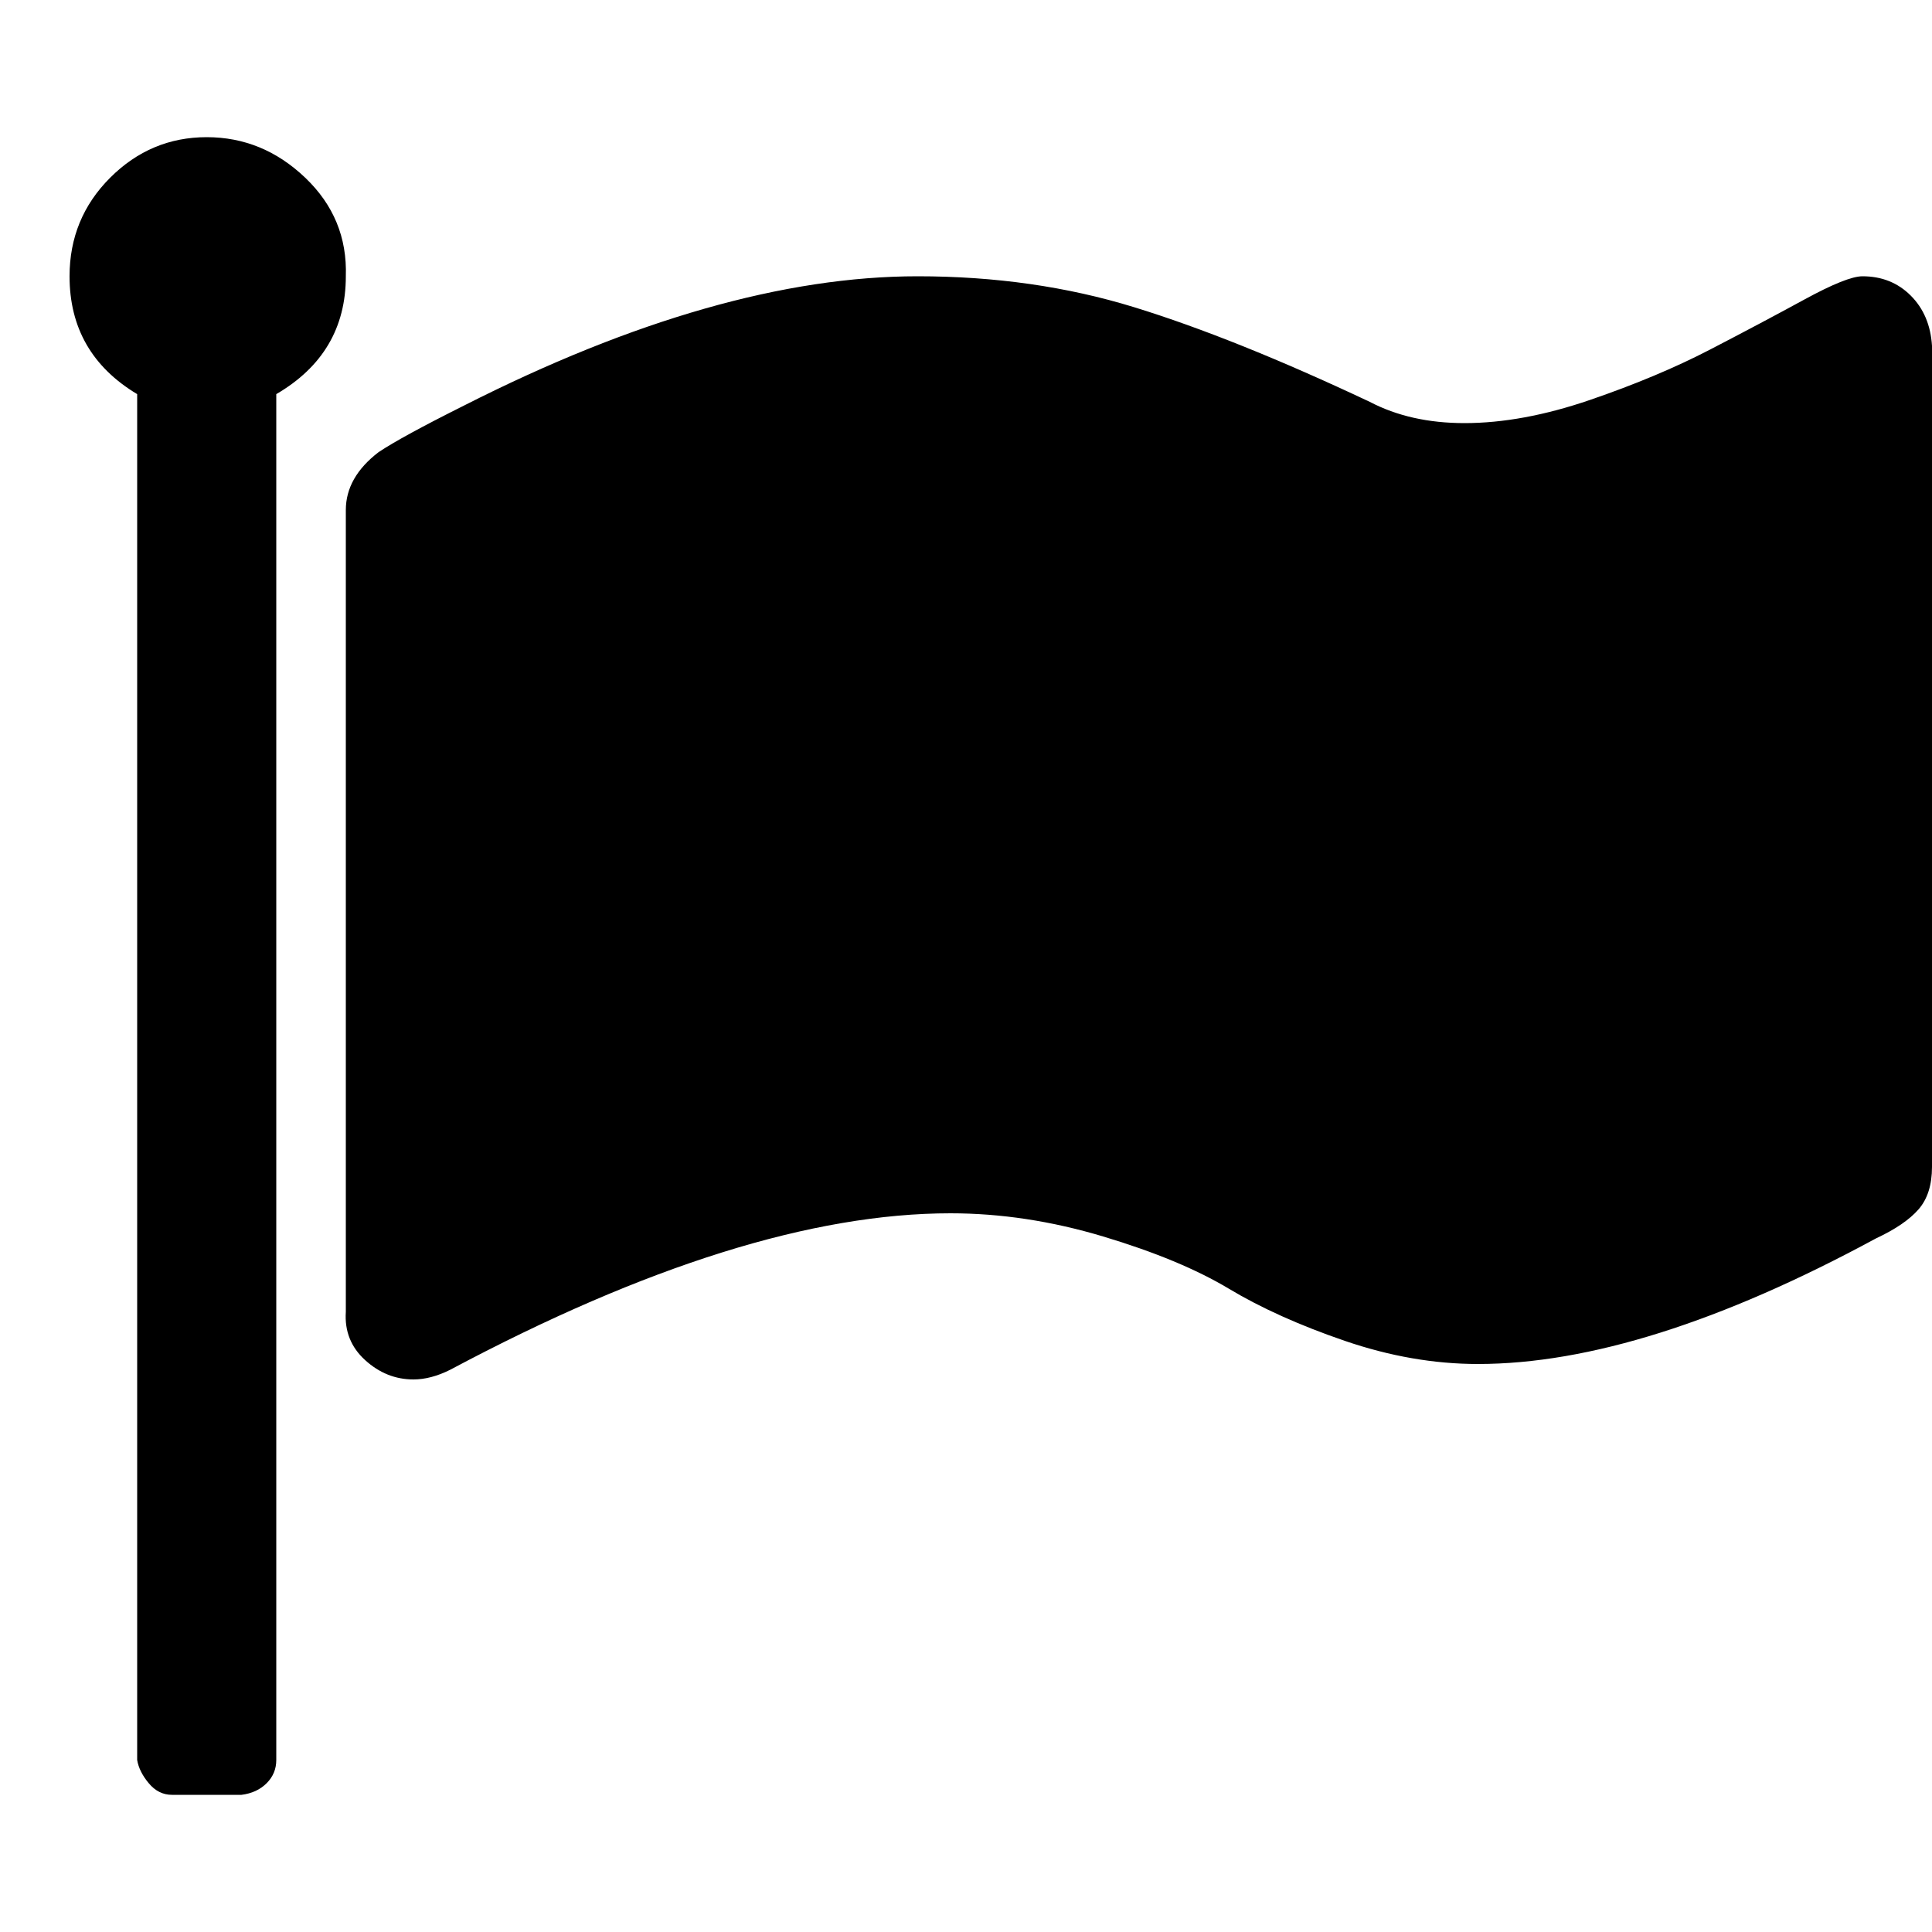 <!-- Generated by IcoMoon.io -->
<svg version="1.1" xmlns="http://www.w3.org/2000/svg" width="32" height="32" viewBox="0 0 32 32">
<title>flag</title>
<path d="M5.728 4.576q0 1.28-1.152 1.952v22.624q0 0.224-0.16 0.384t-0.416 0.192h-1.152q-0.224 0-0.384-0.192t-0.192-0.384v-22.624q-1.12-0.672-1.12-1.952 0-0.96 0.672-1.632t1.6-0.672 1.632 0.672 0.672 1.632zM32 5.728v13.6q0 0.448-0.224 0.704t-0.704 0.48q-3.84 2.080-6.592 2.080-1.088 0-2.208-0.384t-1.92-0.864-2.080-0.864-2.528-0.384q-3.424 0-8.288 2.592-0.32 0.16-0.608 0.16-0.448 0-0.8-0.32t-0.32-0.8v-13.28q0-0.544 0.544-0.96 0.384-0.256 1.408-0.768 4.224-2.144 7.52-2.144 1.92 0 3.584 0.512t3.904 1.568q0.672 0.352 1.568 0.352 0.96 0 2.080-0.384t1.984-0.832 1.568-0.832 0.96-0.384q0.48 0 0.8 0.32t0.352 0.832z"></path>
</svg>
